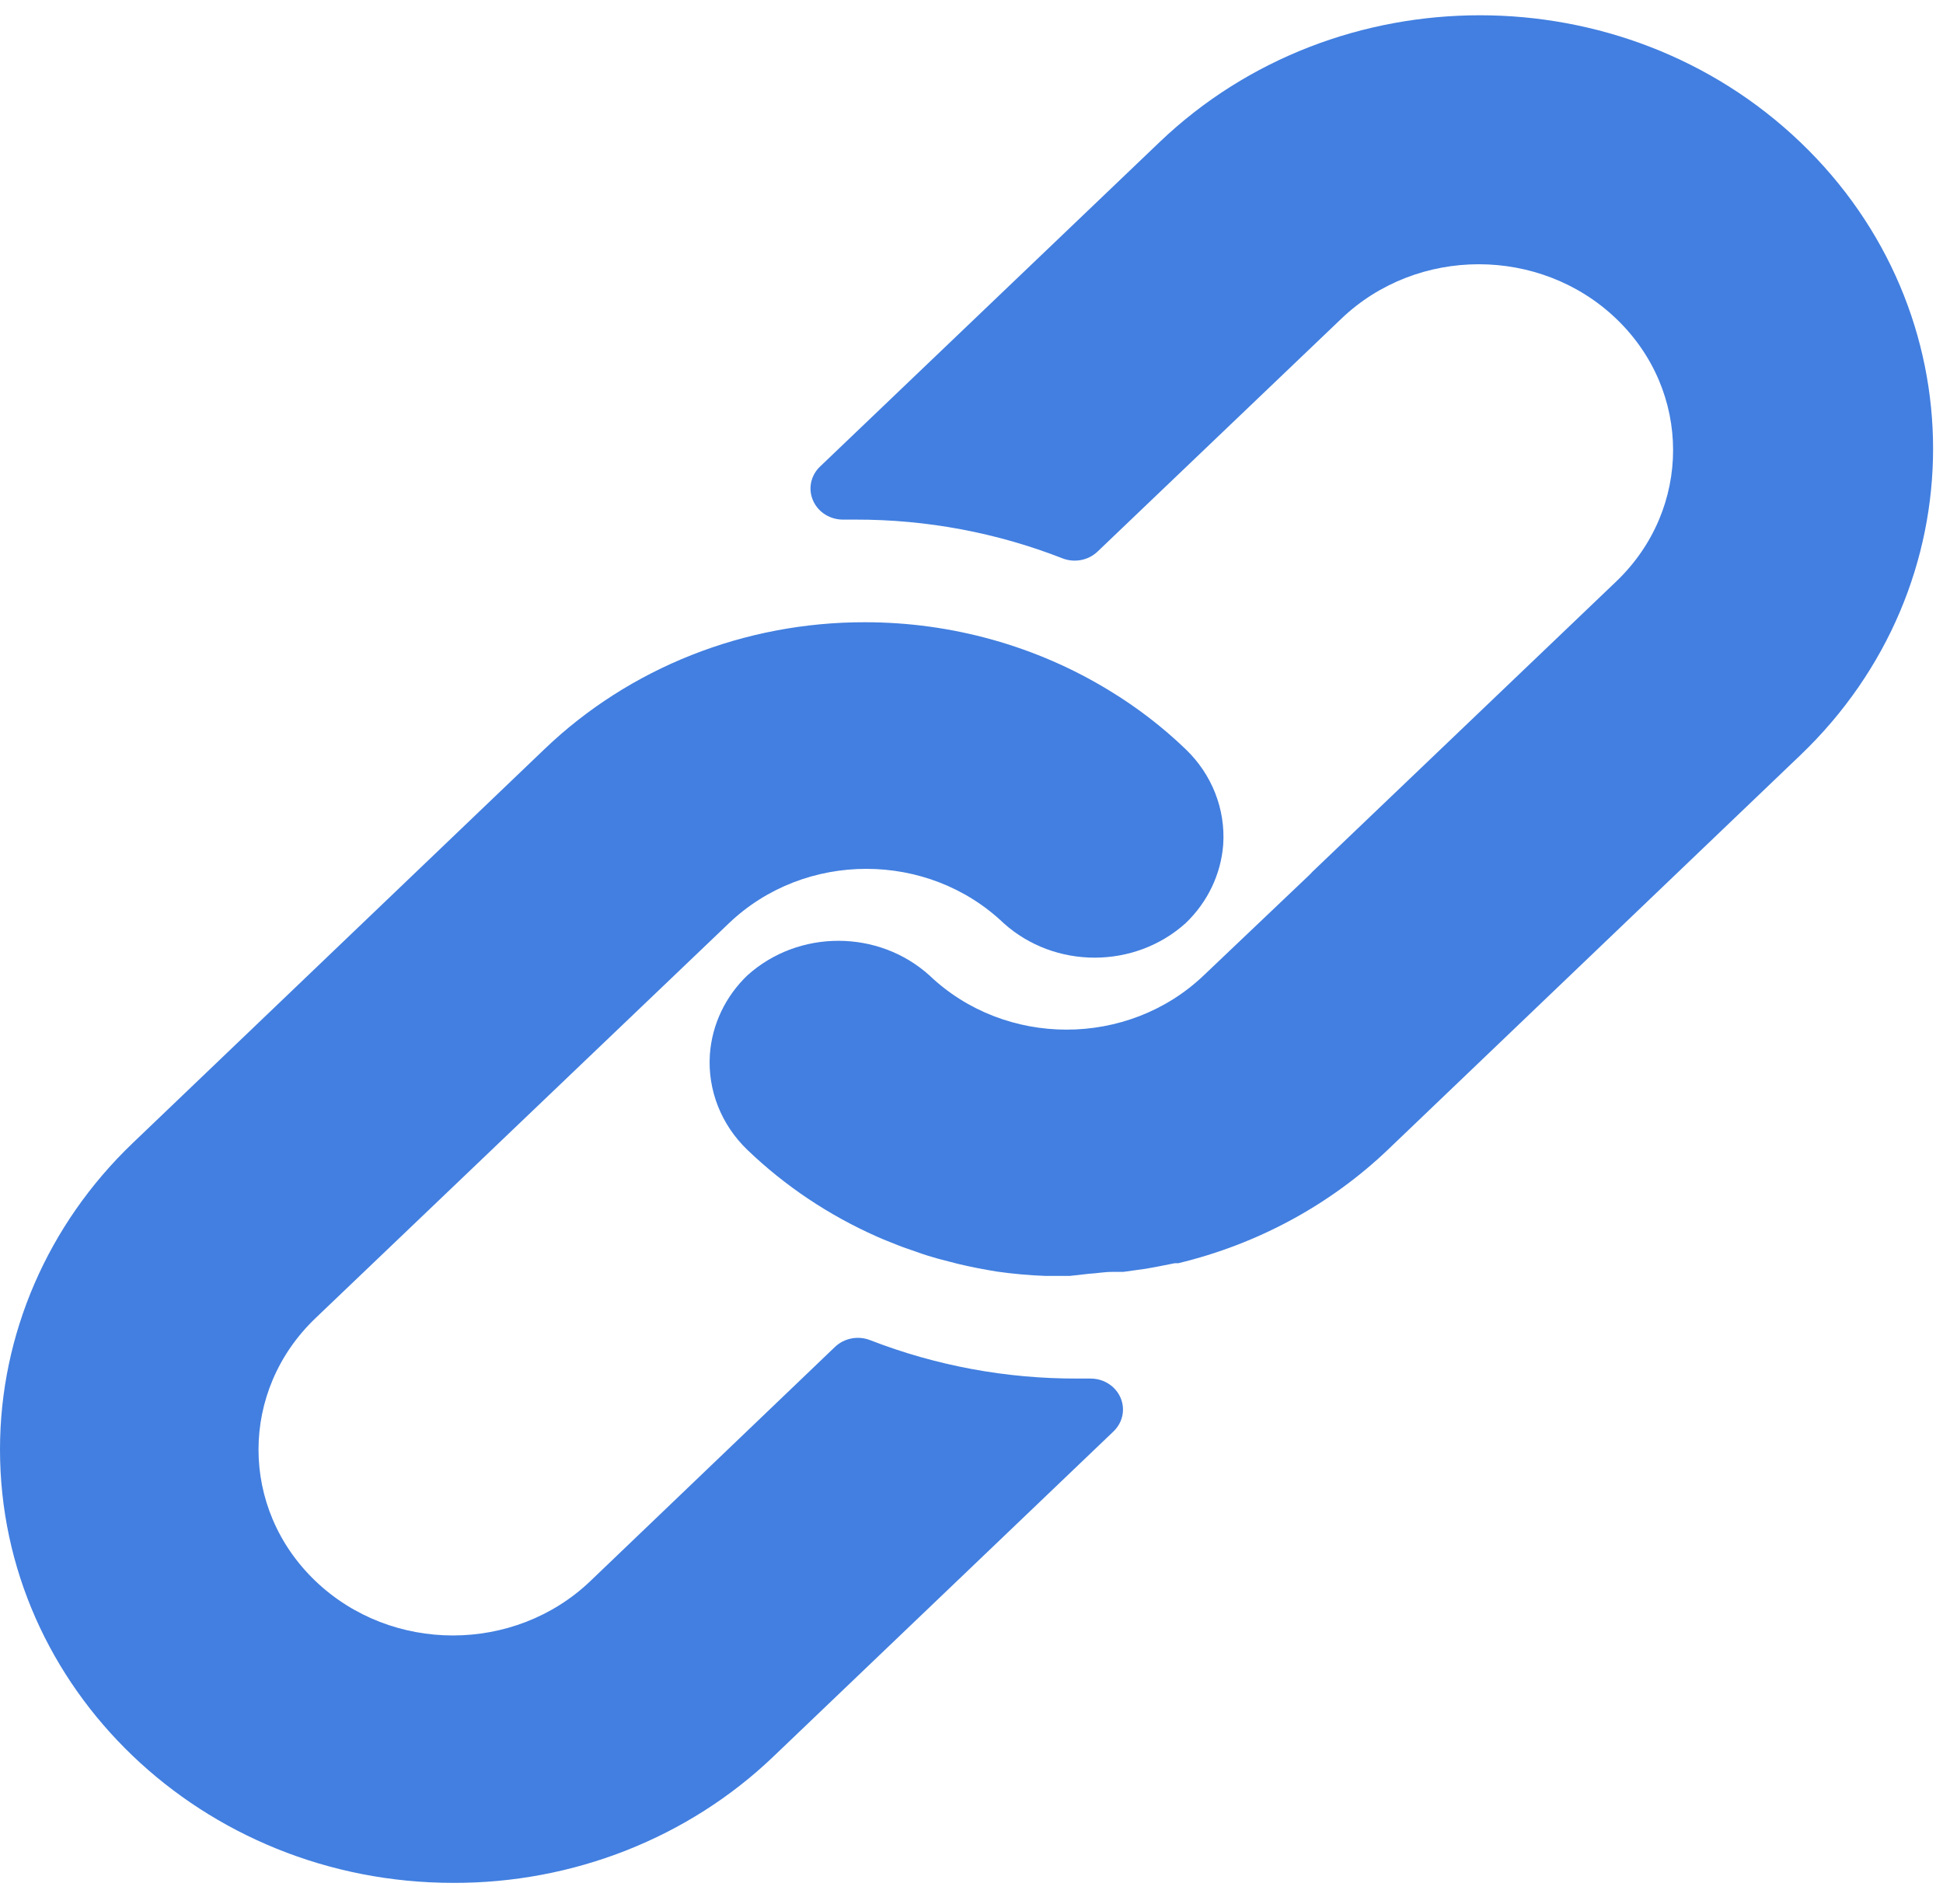 <?xml version="1.0" encoding="UTF-8"?> <svg xmlns="http://www.w3.org/2000/svg" width="100" height="98" viewBox="0 0 100 98" fill="none"><g clip-path="url(#clip0_379_1712)"><path d="M61.021 38.561C59.836 37.421 58.523 36.411 57.104 35.549C53.348 33.249 48.981 32.027 44.52 32.027C38.329 32.016 32.39 34.368 28.02 38.561L6.819 58.845C2.456 63.024 0.004 68.686 4.83111e-06 74.59C-0.008 86.911 10.432 96.905 23.319 96.913C29.501 96.933 35.435 94.593 39.803 90.412L57.304 73.68C57.622 73.379 57.8 72.968 57.797 72.54C57.792 71.66 57.041 70.95 56.121 70.955H55.454C51.798 70.968 48.174 70.296 44.787 68.98C44.163 68.734 43.446 68.873 42.97 69.33L30.386 81.377C26.479 85.112 20.143 85.112 16.236 81.377C12.328 77.641 12.328 71.584 16.236 67.848L37.52 47.516C41.425 43.788 47.75 43.788 51.654 47.516C54.285 49.883 58.39 49.883 61.021 47.516C62.153 46.433 62.84 44.996 62.955 43.468C63.076 41.643 62.372 39.855 61.021 38.561Z" fill="#427FE0"></path><path d="M92.659 7.32C83.55 -1.392 68.783 -1.392 59.674 7.32L42.199 24.02C41.719 24.481 41.581 25.174 41.849 25.772C42.115 26.372 42.735 26.757 43.415 26.744H44.032C47.682 26.738 51.298 27.414 54.677 28.736C55.3 28.982 56.017 28.843 56.492 28.386L69.036 16.403C72.942 12.667 79.274 12.667 83.18 16.403C87.085 20.139 87.085 26.195 83.18 29.931L67.554 44.862L67.42 45.005L61.956 50.2C58.054 53.928 51.732 53.928 47.83 50.2C45.2 47.832 41.097 47.832 38.468 50.2C37.329 51.291 36.642 52.74 36.535 54.279C36.413 56.104 37.117 57.892 38.468 59.187C40.396 61.039 42.652 62.549 45.131 63.648C45.481 63.807 45.831 63.935 46.18 64.079C46.53 64.222 46.897 64.333 47.247 64.461C47.596 64.588 47.963 64.7 48.313 64.795L49.296 65.05C49.962 65.21 50.628 65.337 51.311 65.449C52.134 65.566 52.962 65.64 53.793 65.672H54.959H55.059L56.059 65.56C56.425 65.544 56.809 65.465 57.242 65.465H57.808L58.958 65.305L59.491 65.21L60.457 65.019H60.64C64.732 64.035 68.469 62.009 71.452 59.155L92.658 38.87C101.767 30.158 101.767 16.033 92.659 7.32Z" fill="#427FE0"></path></g><defs><clipPath id="clip0_379_1712"><rect width="100" height="96.429" fill="white" transform="translate(0 0.786)"></rect></clipPath></defs></svg> 